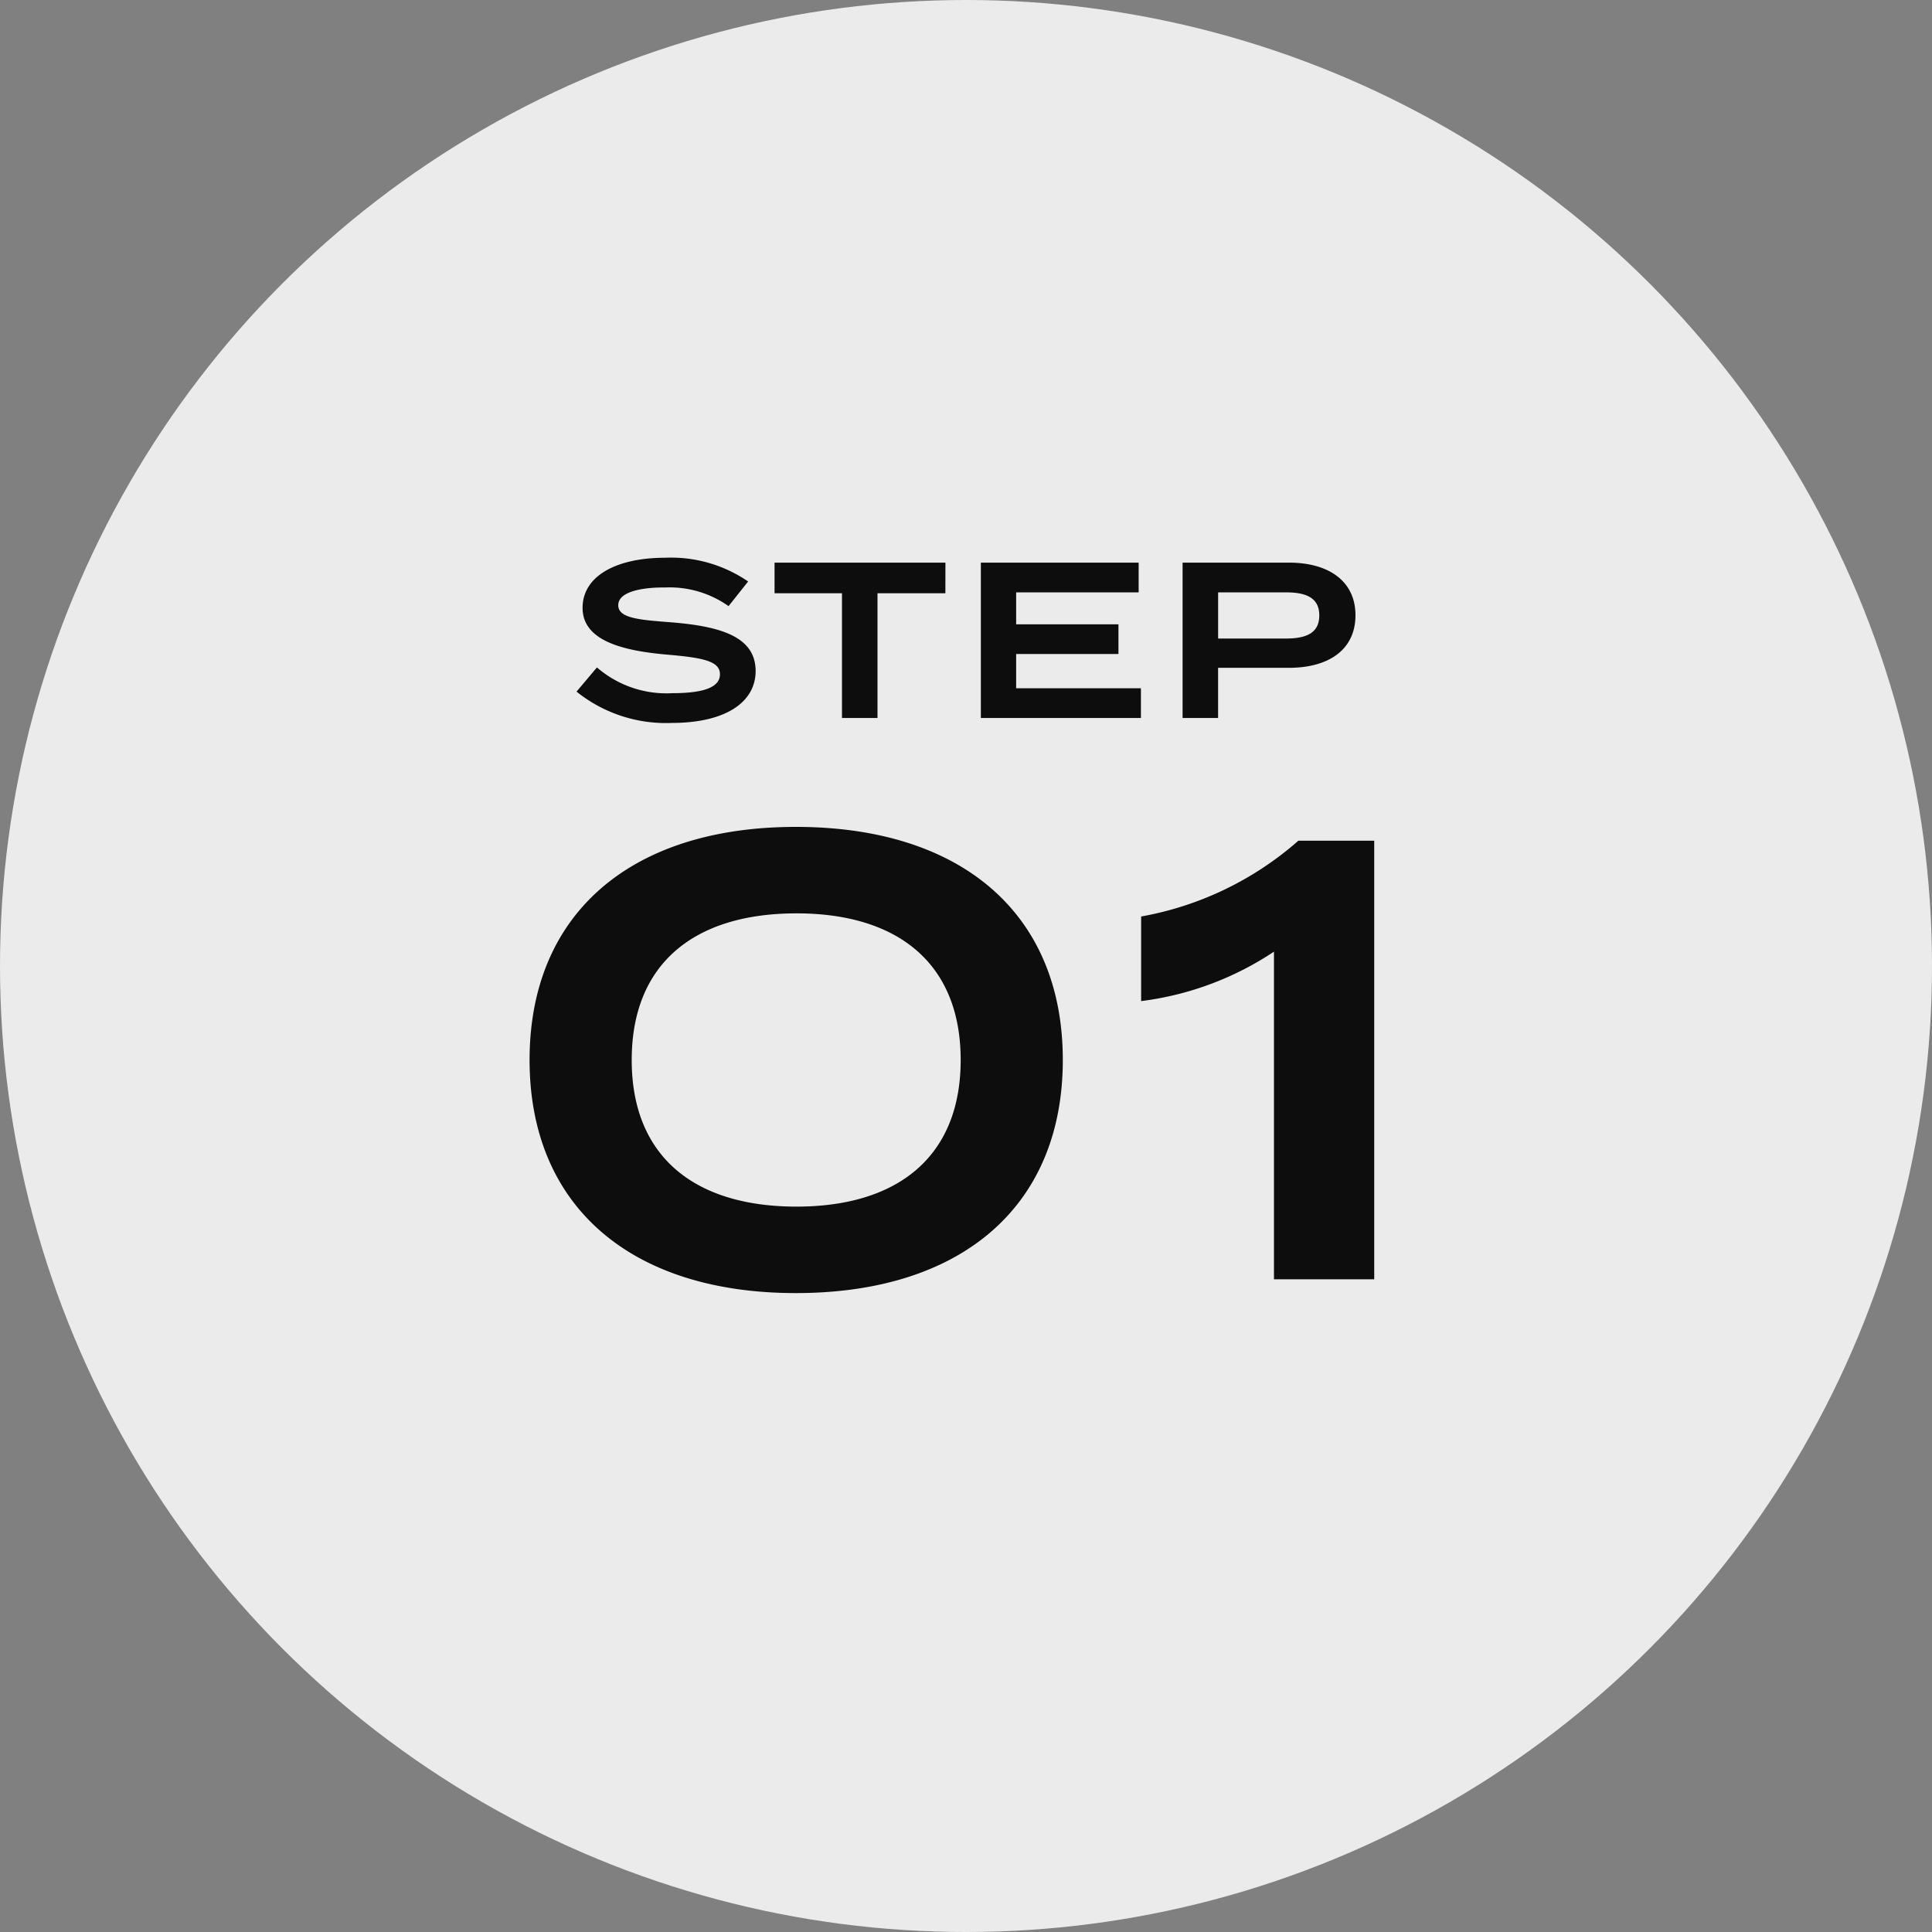 <svg xmlns="http://www.w3.org/2000/svg" width="148" height="148" viewBox="0 0 148 148">
  <rect x="0" y="0" width="148" height="148" fill="#808080" stroke="none"/>
  <g id="グループ_875" data-name="グループ 875" transform="translate(-410 -1268)">
    <g id="グループ_874" data-name="グループ 874">
      <circle id="楕円形_54" data-name="楕円形 54" cx="74" cy="74" r="74" transform="translate(410 1268)" fill="#ebebeb"/>
      <path id="パス_135092" data-name="パス 135092" d="M-13.032,1.056C-.312,1.056,7.416-5.616,7.416-16.8S-.312-34.656-13.032-34.656c-12.672,0-20.4,6.672-20.4,17.856S-25.7,1.056-13.032,1.056Zm.048-6.624c-7.824,0-12.624-3.84-12.624-11.232s4.8-11.232,12.624-11.232c7.776,0,12.576,3.84,12.576,11.232S-5.208-5.568-12.984-5.568ZM23.592,0h7.68V-33.6H25.464a24.836,24.836,0,0,1-12.048,5.808v6.48A23.634,23.634,0,0,0,23.592-25.1Z" transform="translate(484 1366)" fill="#0d0d0d"/>
      <path id="パス_135103" data-name="パス 135103" d="M-22.576-7.327c-2.363-.187-4.063-.289-4.063-1.309,0-1.088,1.972-1.377,3.587-1.36A7.814,7.814,0,0,1-18.19-8.568l1.5-1.887a10.418,10.418,0,0,0-6.358-1.819c-3.672,0-6.324,1.36-6.324,3.842,0,2.55,3.162,3.3,6.562,3.587,2.737.238,3.961.51,3.961,1.5S-20.077-1.9-22.491-1.9a8.12,8.12,0,0,1-5.78-1.972l-1.564,1.853a10.927,10.927,0,0,0,7.276,2.4c4.216,0,6.443-1.632,6.443-3.978C-16.116-6.222-18.785-7.021-22.576-7.327Zm21-4.573h-13.09v2.346H-9.5V0h2.72V-9.554h5.2ZM3.842-2.278V-4.9h7.837V-7.174H3.842V-9.622h9.384V-11.9H1.139V0H13.4V-2.278ZM24.735-11.9H16.592V0h2.72V-3.842h5.423c3.06,0,5.1-1.394,5.1-4.029C29.835-10.472,27.8-11.9,24.735-11.9Zm-.221,5.814h-5.2V-9.622h5.2c1.53,0,2.55.408,2.55,1.768S26.044-6.086,24.514-6.086Z" transform="translate(484 1323)" fill="#0d0d0d"/>
    </g>
  </g>
</svg>
